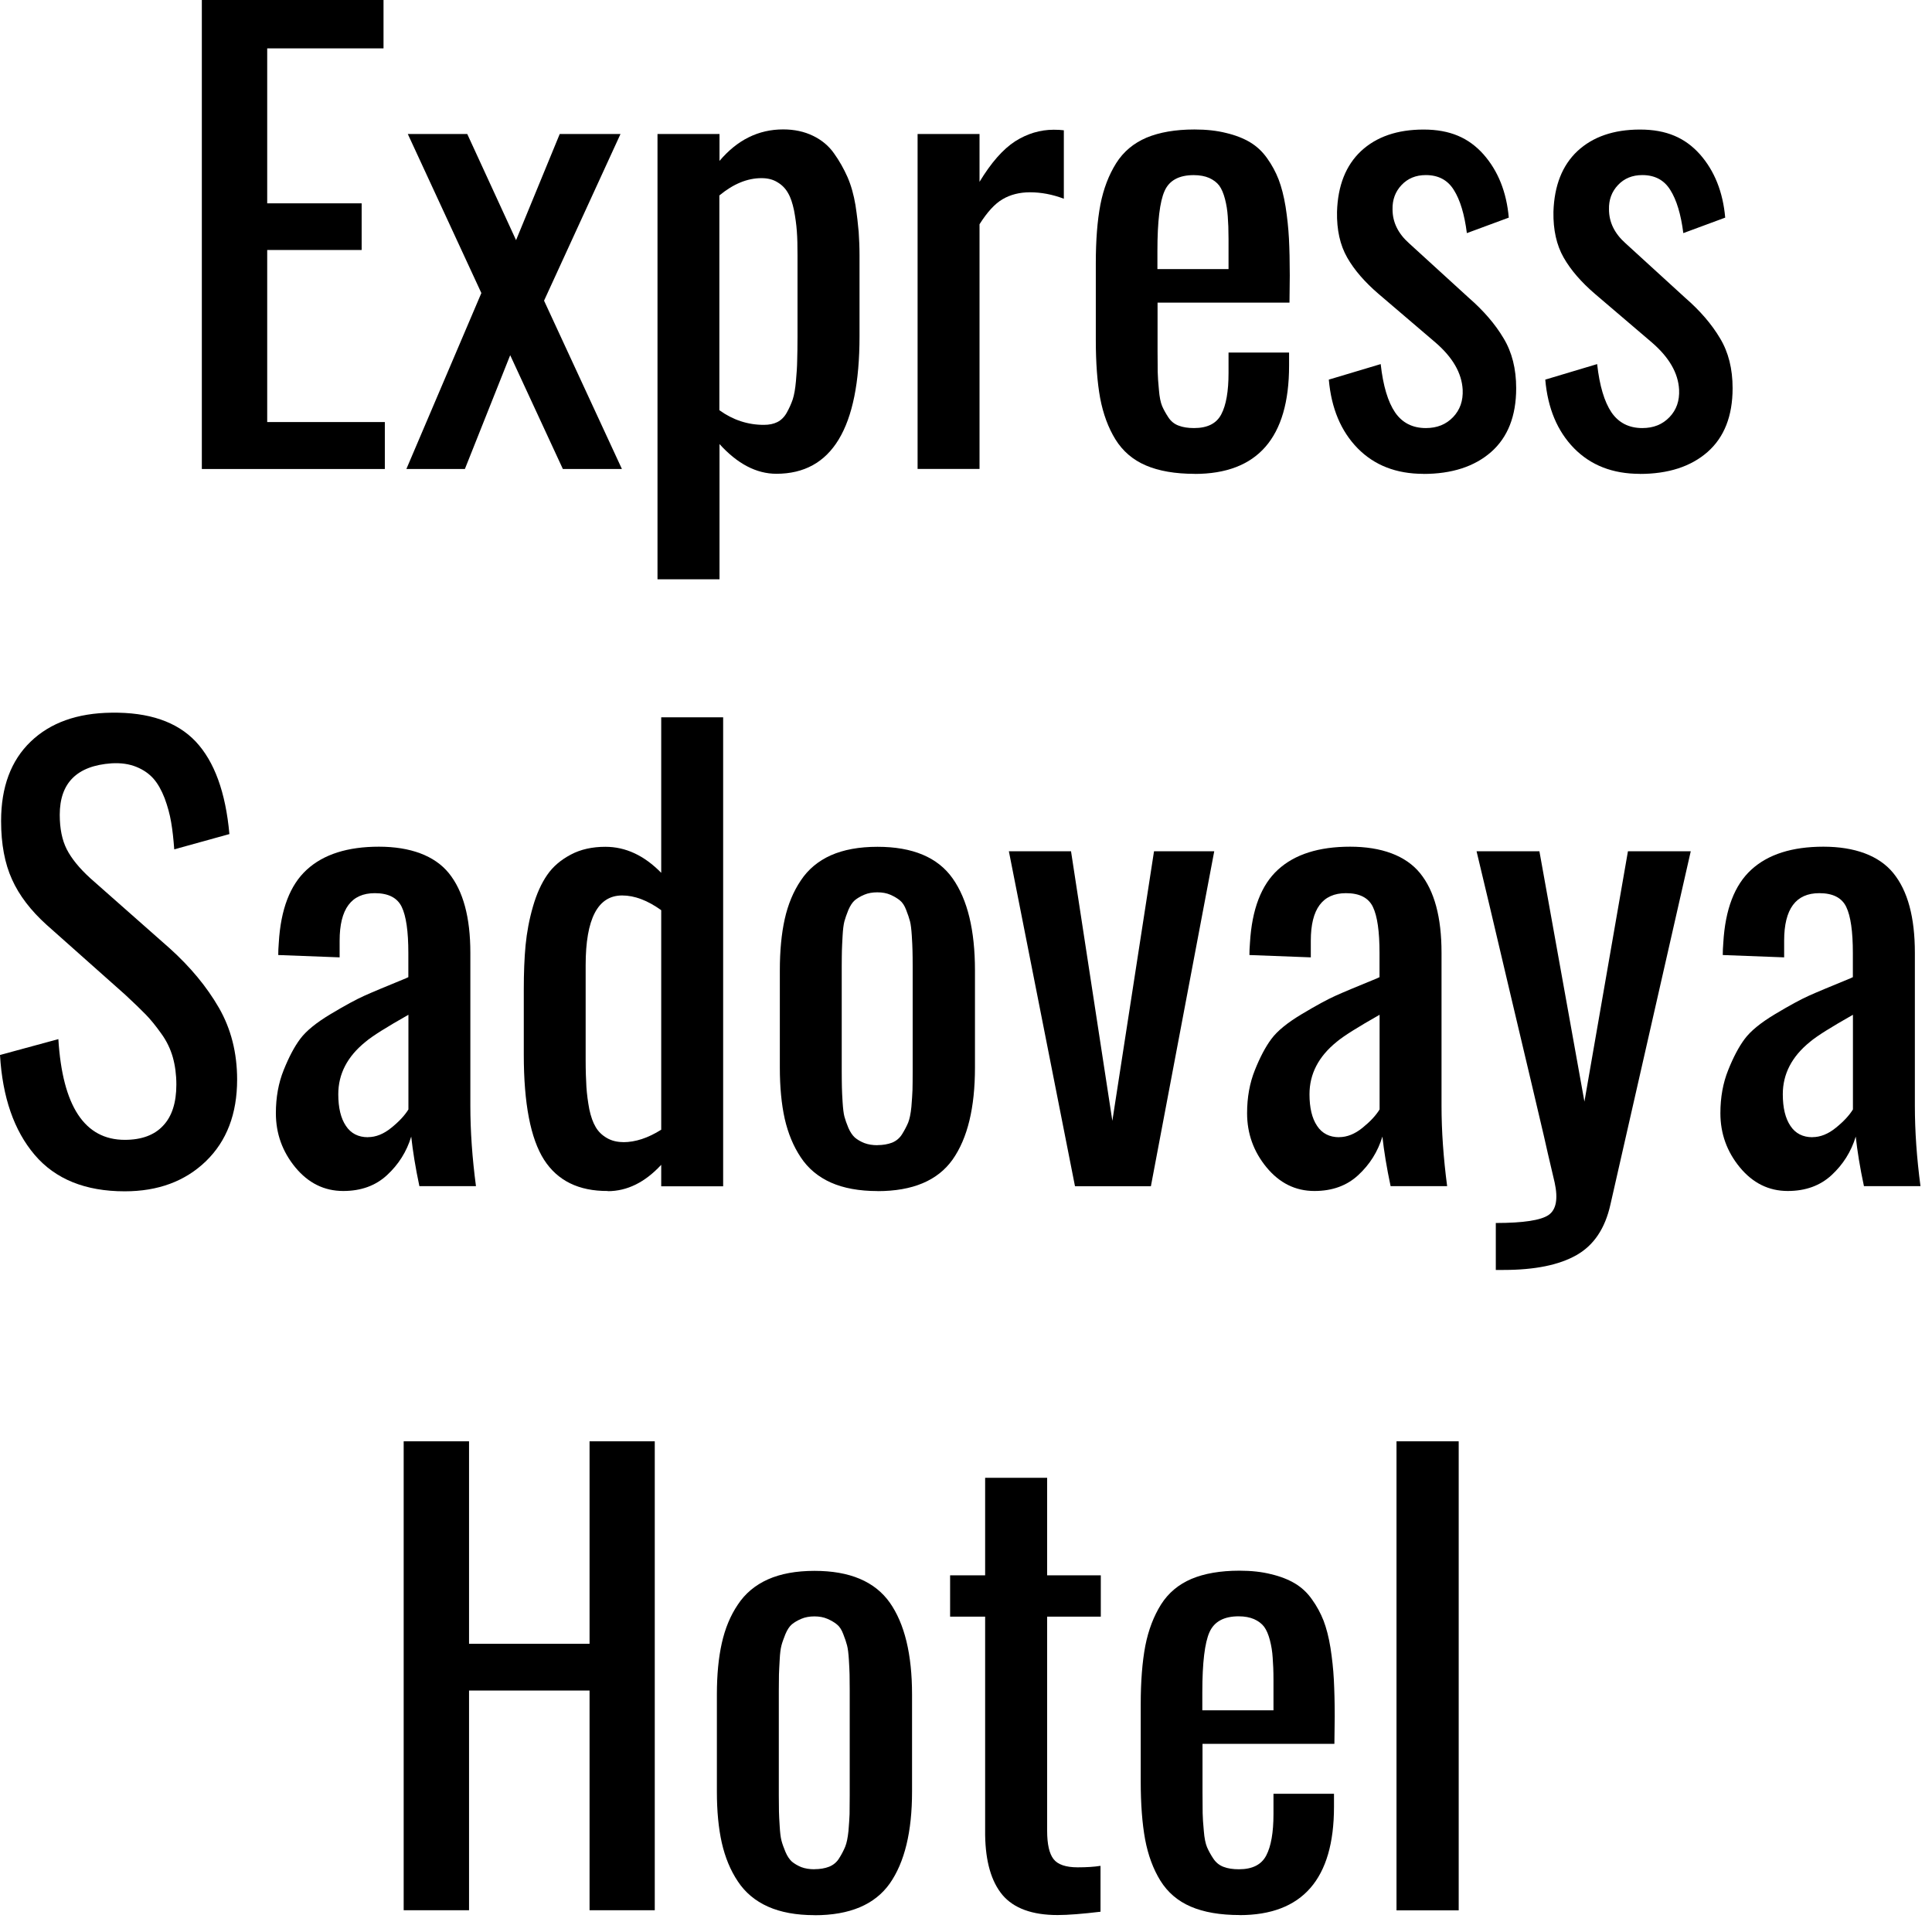 <?xml version="1.0" encoding="UTF-8"?> <svg xmlns="http://www.w3.org/2000/svg" width="53" height="53" viewBox="0 0 53 53" fill="none"><path d="M5.537 12.866V0H10.521V1.327H7.33V5.578H9.921V6.858H7.33V11.578H10.557V12.866H5.537Z" fill="black"></path><path d="M11.148 12.866L13.205 8.039L11.187 3.676H12.818L14.157 6.588L15.355 3.676H17.022L14.925 8.248L17.061 12.866H15.441L13.996 9.744L12.753 12.866H11.148Z" fill="black"></path><path d="M18.037 15.894V3.676H19.738V4.414C20.224 3.839 20.806 3.55 21.484 3.55C21.788 3.55 22.062 3.608 22.302 3.725C22.543 3.841 22.736 4.003 22.879 4.207C23.025 4.41 23.147 4.628 23.25 4.859C23.35 5.09 23.421 5.347 23.468 5.628C23.511 5.908 23.538 6.154 23.556 6.361C23.57 6.569 23.579 6.783 23.579 7.006V9.224C23.579 11.739 22.82 12.997 21.298 12.997C20.75 12.997 20.228 12.723 19.738 12.182V15.892H18.037V15.894ZM20.956 11.655C21.099 11.655 21.223 11.63 21.326 11.578C21.429 11.525 21.516 11.441 21.583 11.321C21.649 11.202 21.705 11.08 21.747 10.956C21.788 10.831 21.816 10.665 21.835 10.455C21.854 10.245 21.867 10.055 21.869 9.886C21.874 9.717 21.878 9.498 21.878 9.233V7.006C21.878 6.747 21.874 6.524 21.859 6.338C21.846 6.152 21.818 5.961 21.782 5.769C21.741 5.576 21.69 5.416 21.617 5.294C21.549 5.172 21.452 5.073 21.33 5.001C21.208 4.924 21.063 4.887 20.889 4.887C20.502 4.887 20.117 5.045 19.734 5.362V11.253C20.104 11.52 20.513 11.655 20.951 11.655H20.956Z" fill="black"></path><path d="M25.172 12.867V3.676H26.871V4.988C27.19 4.462 27.513 4.094 27.847 3.877C28.18 3.666 28.533 3.559 28.906 3.559C29.009 3.559 29.103 3.563 29.184 3.574V5.452C28.869 5.332 28.559 5.275 28.253 5.275C27.971 5.275 27.718 5.339 27.504 5.465C27.29 5.589 27.081 5.82 26.871 6.152V12.864H25.172V12.867Z" fill="black"></path><path d="M32.778 12.999C32.241 12.999 31.792 12.922 31.434 12.768C31.079 12.616 30.801 12.378 30.6 12.055C30.401 11.732 30.262 11.353 30.18 10.921C30.101 10.489 30.061 9.956 30.061 9.327V7.224C30.061 6.588 30.103 6.051 30.187 5.612C30.272 5.176 30.418 4.799 30.619 4.478C30.82 4.159 31.098 3.928 31.453 3.776C31.807 3.629 32.245 3.552 32.767 3.552C33.093 3.552 33.384 3.584 33.636 3.648C33.891 3.708 34.111 3.794 34.293 3.903C34.475 4.012 34.631 4.157 34.762 4.343C34.892 4.525 34.997 4.72 35.076 4.923C35.155 5.131 35.219 5.377 35.267 5.67C35.312 5.961 35.344 6.252 35.359 6.541C35.374 6.832 35.382 7.172 35.382 7.557L35.374 8.302H31.755V9.629C31.755 9.888 31.757 10.078 31.759 10.204C31.762 10.328 31.772 10.491 31.792 10.69C31.807 10.889 31.839 11.039 31.879 11.137C31.922 11.236 31.978 11.338 32.05 11.447C32.121 11.557 32.217 11.634 32.333 11.676C32.449 11.721 32.59 11.743 32.755 11.743C33.123 11.743 33.371 11.619 33.503 11.366C33.636 11.114 33.702 10.735 33.702 10.23V9.671H35.363V10.029C35.363 12.01 34.496 13.001 32.77 13.001M31.753 7.382H33.702V6.55C33.702 6.306 33.694 6.102 33.681 5.938C33.67 5.771 33.645 5.612 33.604 5.456C33.563 5.302 33.512 5.18 33.446 5.09C33.379 5.003 33.287 4.934 33.17 4.881C33.054 4.831 32.913 4.804 32.746 4.804C32.344 4.804 32.076 4.949 31.948 5.238C31.817 5.527 31.751 6.075 31.751 6.883V7.382H31.753Z" fill="black"></path><path d="M39.047 12.999C38.302 12.999 37.701 12.763 37.243 12.297C36.785 11.828 36.522 11.201 36.453 10.414L37.876 9.988C37.942 10.585 38.075 11.024 38.27 11.312C38.467 11.599 38.749 11.743 39.115 11.743C39.423 11.743 39.669 11.644 39.862 11.443C40.052 11.244 40.14 10.994 40.125 10.688C40.099 10.232 39.851 9.804 39.38 9.397L37.812 8.058C37.442 7.739 37.155 7.412 36.958 7.067C36.761 6.723 36.669 6.303 36.678 5.813C36.699 5.092 36.92 4.536 37.337 4.144C37.758 3.753 38.328 3.554 39.053 3.554C39.778 3.554 40.292 3.781 40.696 4.234C41.096 4.688 41.328 5.266 41.39 5.97L40.24 6.395C40.174 5.875 40.054 5.482 39.883 5.212C39.714 4.938 39.457 4.803 39.115 4.803C38.841 4.803 38.621 4.893 38.447 5.077C38.278 5.257 38.195 5.479 38.201 5.743C38.201 6.096 38.353 6.406 38.657 6.676L40.29 8.167C40.698 8.522 41.017 8.892 41.246 9.278C41.477 9.658 41.593 10.116 41.593 10.649C41.593 11.415 41.362 11.997 40.906 12.399C40.448 12.8 39.828 13.001 39.047 13.001" fill="black"></path><path d="M44.984 12.999C44.239 12.999 43.638 12.763 43.18 12.297C42.722 11.828 42.459 11.201 42.391 10.414L43.814 9.988C43.88 10.585 44.013 11.024 44.207 11.312C44.404 11.599 44.687 11.743 45.053 11.743C45.361 11.743 45.607 11.644 45.799 11.443C45.99 11.244 46.077 10.994 46.062 10.688C46.037 10.232 45.789 9.804 45.318 9.397L43.749 8.058C43.379 7.739 43.093 7.412 42.896 7.067C42.699 6.723 42.607 6.303 42.615 5.813C42.637 5.092 42.857 4.536 43.274 4.144C43.696 3.753 44.265 3.554 44.99 3.554C45.716 3.554 46.229 3.781 46.634 4.234C47.034 4.688 47.265 5.266 47.327 5.97L46.178 6.395C46.112 5.875 45.992 5.482 45.821 5.212C45.652 4.938 45.395 4.803 45.053 4.803C44.781 4.803 44.558 4.893 44.385 5.077C44.216 5.257 44.132 5.479 44.139 5.743C44.139 6.096 44.291 6.406 44.595 6.676L46.227 8.167C46.636 8.522 46.955 8.892 47.184 9.278C47.415 9.658 47.53 10.116 47.53 10.649C47.53 11.415 47.299 11.997 46.843 12.399C46.386 12.8 45.765 13.001 44.984 13.001" fill="black"></path><path d="M3.421 32.681C2.341 32.681 1.517 32.347 0.95 31.68C0.383 31.012 0.068 30.098 0 28.941L1.601 28.506C1.714 30.346 2.322 31.269 3.424 31.269C3.884 31.269 4.237 31.138 4.474 30.881C4.716 30.627 4.838 30.25 4.838 29.754C4.838 29.48 4.804 29.23 4.74 29.001C4.675 28.774 4.571 28.555 4.421 28.35C4.273 28.142 4.134 27.971 4.001 27.834C3.869 27.698 3.68 27.516 3.436 27.289L1.28 25.372C0.845 24.98 0.526 24.563 0.33 24.126C0.131 23.69 0.03 23.155 0.03 22.523C0.03 21.591 0.3 20.865 0.841 20.345C1.382 19.825 2.12 19.562 3.058 19.551C4.085 19.536 4.857 19.8 5.371 20.345C5.882 20.891 6.19 21.736 6.293 22.881L4.78 23.3C4.759 23.02 4.733 22.774 4.695 22.556C4.658 22.335 4.598 22.119 4.517 21.899C4.431 21.678 4.331 21.499 4.213 21.364C4.093 21.227 3.937 21.118 3.742 21.038C3.543 20.957 3.317 20.925 3.06 20.94C2.112 21.006 1.639 21.477 1.639 22.352C1.639 22.731 1.703 23.046 1.832 23.3C1.962 23.553 2.178 23.82 2.484 24.098L4.656 26.016C5.221 26.525 5.67 27.066 6.004 27.644C6.338 28.224 6.505 28.881 6.505 29.617C6.505 30.556 6.218 31.305 5.649 31.855C5.08 32.405 4.337 32.681 3.421 32.681Z" fill="black"></path><path d="M9.415 32.672C8.893 32.672 8.456 32.453 8.101 32.023C7.746 31.591 7.568 31.097 7.568 30.538C7.568 30.104 7.639 29.71 7.782 29.355C7.924 29.002 8.073 28.717 8.236 28.499C8.399 28.281 8.677 28.054 9.07 27.819C9.464 27.583 9.772 27.416 9.991 27.318C10.209 27.219 10.59 27.061 11.133 26.838C11.165 26.823 11.187 26.813 11.202 26.806V26.147C11.202 25.55 11.142 25.131 11.02 24.878C10.898 24.626 10.652 24.502 10.282 24.502C9.638 24.502 9.317 24.936 9.317 25.805V26.263L7.633 26.199C7.633 26.107 7.637 25.991 7.648 25.861C7.701 24.945 7.958 24.277 8.416 23.858C8.876 23.436 9.537 23.227 10.395 23.227C11.253 23.227 11.921 23.471 12.312 23.952C12.706 24.438 12.903 25.165 12.903 26.137V30.335C12.903 31.028 12.954 31.762 13.057 32.539H11.505C11.396 32.027 11.324 31.574 11.281 31.18C11.155 31.595 10.932 31.946 10.617 32.237C10.305 32.526 9.905 32.672 9.417 32.672M10.093 31.195C10.312 31.195 10.525 31.109 10.735 30.938C10.945 30.769 11.101 30.602 11.204 30.435V27.838C10.611 28.174 10.215 28.42 10.025 28.582C9.526 28.985 9.28 29.464 9.28 30.018C9.28 30.388 9.349 30.679 9.49 30.887C9.627 31.095 9.832 31.197 10.093 31.197V31.195Z" fill="black"></path><path d="M16.674 32.672C15.876 32.677 15.293 32.39 14.923 31.812C14.555 31.233 14.369 30.274 14.369 28.932V27.148C14.369 26.692 14.384 26.288 14.418 25.93C14.453 25.573 14.519 25.22 14.62 24.871C14.72 24.522 14.851 24.233 15.011 24.002C15.169 23.771 15.388 23.587 15.659 23.444C15.929 23.3 16.248 23.23 16.607 23.23C17.162 23.23 17.673 23.467 18.139 23.944V19.678H19.838V32.544H18.139V31.954C17.694 32.435 17.204 32.677 16.672 32.677M17.097 31.333C17.429 31.333 17.776 31.22 18.139 30.991V24.969C17.765 24.7 17.408 24.565 17.067 24.565C16.4 24.565 16.066 25.203 16.066 26.482V29.08C16.066 29.371 16.075 29.615 16.087 29.818C16.1 30.019 16.128 30.223 16.166 30.428C16.209 30.631 16.267 30.794 16.34 30.916C16.41 31.038 16.511 31.138 16.642 31.215C16.772 31.292 16.924 31.331 17.099 31.331L17.097 31.333Z" fill="black"></path><path d="M24.067 31.414C24.221 31.414 24.356 31.39 24.472 31.346C24.587 31.299 24.681 31.221 24.748 31.112C24.816 31.003 24.87 30.898 24.913 30.798C24.953 30.697 24.983 30.554 25.002 30.363C25.017 30.175 25.028 30.021 25.032 29.905C25.035 29.79 25.037 29.617 25.037 29.39V26.514C25.037 26.315 25.035 26.169 25.032 26.071C25.03 25.973 25.024 25.838 25.013 25.667C25.002 25.498 24.987 25.365 24.964 25.275C24.94 25.185 24.906 25.082 24.859 24.963C24.814 24.843 24.756 24.755 24.683 24.697C24.615 24.642 24.527 24.59 24.425 24.545C24.322 24.5 24.202 24.479 24.067 24.479C23.933 24.479 23.813 24.5 23.708 24.545C23.601 24.59 23.517 24.642 23.449 24.697C23.383 24.755 23.325 24.843 23.273 24.963C23.226 25.082 23.188 25.185 23.164 25.275C23.141 25.365 23.124 25.498 23.115 25.667C23.104 25.84 23.1 25.975 23.096 26.071C23.094 26.169 23.091 26.315 23.091 26.514V29.39C23.091 29.589 23.094 29.734 23.096 29.835C23.098 29.933 23.104 30.066 23.115 30.237C23.126 30.406 23.141 30.539 23.164 30.629C23.188 30.719 23.224 30.821 23.273 30.939C23.323 31.055 23.383 31.142 23.449 31.204C23.517 31.262 23.603 31.314 23.708 31.356C23.815 31.397 23.935 31.416 24.072 31.416M24.072 32.674C23.569 32.674 23.141 32.595 22.794 32.441C22.445 32.285 22.169 32.054 21.968 31.75C21.765 31.446 21.619 31.093 21.527 30.691C21.438 30.291 21.393 29.822 21.393 29.285V26.623C21.393 26.082 21.438 25.613 21.527 25.213C21.617 24.811 21.763 24.458 21.968 24.154C22.169 23.85 22.445 23.619 22.794 23.463C23.141 23.309 23.567 23.23 24.072 23.23C25.039 23.23 25.726 23.52 26.134 24.098C26.543 24.678 26.746 25.521 26.746 26.623V29.285C26.746 30.387 26.543 31.226 26.134 31.808C25.724 32.386 25.039 32.676 24.072 32.676V32.674Z" fill="black"></path><path d="M29.49 32.542L27.676 23.352H29.381L30.515 30.747L31.658 23.352H33.31L31.572 32.542H29.49Z" fill="black"></path><path d="M36.057 32.672C35.535 32.672 35.099 32.453 34.744 32.023C34.389 31.591 34.211 31.097 34.211 30.538C34.211 30.104 34.282 29.71 34.425 29.355C34.566 29.002 34.716 28.717 34.879 28.499C35.041 28.281 35.319 28.054 35.713 27.819C36.107 27.583 36.415 27.416 36.633 27.318C36.851 27.219 37.232 27.061 37.776 26.838C37.808 26.823 37.829 26.813 37.844 26.806V26.147C37.844 25.55 37.784 25.131 37.662 24.878C37.54 24.626 37.294 24.502 36.924 24.502C36.28 24.502 35.959 24.936 35.959 25.805V26.263L34.275 26.199C34.275 26.107 34.279 25.991 34.29 25.861C34.344 24.945 34.6 24.277 35.058 23.858C35.518 23.436 36.179 23.227 37.038 23.227C37.896 23.227 38.563 23.471 38.955 23.952C39.351 24.438 39.545 25.165 39.545 26.137V30.335C39.545 31.028 39.597 31.762 39.699 32.539H38.148C38.039 32.027 37.966 31.574 37.923 31.18C37.797 31.595 37.575 31.946 37.26 32.237C36.948 32.526 36.548 32.672 36.06 32.672M36.736 31.195C36.952 31.195 37.168 31.109 37.378 30.938C37.587 30.769 37.744 30.602 37.846 30.435V27.838C37.254 28.174 36.858 28.42 36.667 28.582C36.169 28.985 35.923 29.464 35.923 30.018C35.923 30.388 35.991 30.679 36.132 30.887C36.269 31.095 36.475 31.197 36.736 31.197V31.195Z" fill="black"></path><path d="M41.034 34.838V33.55C41.79 33.55 42.271 33.475 42.481 33.331C42.691 33.186 42.746 32.889 42.648 32.439C42.496 31.797 42.4 31.378 42.355 31.172C42.173 30.396 41.867 29.093 41.432 27.263C41 25.429 40.694 24.126 40.506 23.352H42.23L43.465 30.22L44.659 23.352H46.382L44.178 33.045C44.032 33.7 43.724 34.16 43.251 34.429C42.776 34.701 42.108 34.838 41.246 34.838H41.036H41.034Z" fill="black"></path><path d="M49.042 32.672C48.52 32.672 48.083 32.453 47.728 32.023C47.373 31.591 47.195 31.097 47.195 30.538C47.195 30.104 47.266 29.71 47.409 29.355C47.55 29.002 47.7 28.717 47.863 28.499C48.026 28.281 48.304 28.054 48.697 27.819C49.091 27.583 49.399 27.416 49.617 27.318C49.836 27.219 50.217 27.061 50.76 26.838C50.792 26.823 50.814 26.813 50.829 26.806V26.147C50.829 25.55 50.769 25.131 50.647 24.878C50.525 24.626 50.279 24.502 49.908 24.502C49.264 24.502 48.944 24.936 48.944 25.805V26.263L47.26 26.199C47.26 26.107 47.264 25.991 47.275 25.861C47.328 24.945 47.585 24.277 48.043 23.858C48.503 23.436 49.164 23.227 50.022 23.227C50.88 23.227 51.548 23.471 51.939 23.952C52.335 24.438 52.53 25.165 52.53 26.137V30.335C52.53 31.028 52.581 31.762 52.684 32.539H51.133C51.023 32.027 50.951 31.574 50.908 31.18C50.782 31.595 50.559 31.946 50.245 32.237C49.932 32.526 49.532 32.672 49.044 32.672M49.72 31.195C49.936 31.195 50.153 31.109 50.362 30.938C50.572 30.769 50.728 30.602 50.831 30.435V27.838C50.238 28.174 49.842 28.42 49.652 28.582C49.153 28.985 48.907 29.464 48.907 30.018C48.907 30.388 48.976 30.679 49.117 30.887C49.254 31.095 49.459 31.197 49.72 31.197V31.195Z" fill="black"></path><path d="M11.074 52.403V39.539H12.867V45.094H16.173V39.539H17.962V52.403H16.173V46.376H12.867V52.403H11.074Z" fill="black"></path><path d="M22.341 51.277C22.495 51.277 22.63 51.254 22.745 51.209C22.861 51.162 22.955 51.085 23.021 50.976C23.09 50.867 23.143 50.762 23.186 50.661C23.227 50.56 23.256 50.417 23.276 50.227C23.291 50.038 23.302 49.884 23.306 49.769C23.308 49.653 23.31 49.48 23.31 49.253V46.377C23.31 46.178 23.308 46.033 23.306 45.934C23.304 45.836 23.297 45.701 23.287 45.53C23.276 45.361 23.261 45.228 23.237 45.138C23.214 45.048 23.18 44.946 23.132 44.826C23.087 44.706 23.03 44.618 22.957 44.561C22.889 44.505 22.801 44.454 22.698 44.409C22.595 44.364 22.476 44.342 22.341 44.342C22.206 44.342 22.086 44.364 21.981 44.409C21.874 44.454 21.791 44.505 21.722 44.561C21.656 44.618 21.598 44.706 21.547 44.826C21.5 44.946 21.461 45.048 21.438 45.138C21.414 45.228 21.397 45.361 21.389 45.53C21.378 45.703 21.373 45.838 21.369 45.934C21.367 46.033 21.365 46.178 21.365 46.377V49.253C21.365 49.452 21.367 49.598 21.369 49.698C21.371 49.797 21.378 49.929 21.389 50.1C21.399 50.27 21.414 50.402 21.438 50.492C21.461 50.582 21.498 50.685 21.547 50.802C21.596 50.918 21.656 51.006 21.722 51.068C21.791 51.125 21.876 51.177 21.981 51.22C22.086 51.26 22.208 51.279 22.345 51.279M22.345 52.538C21.842 52.538 21.414 52.459 21.068 52.304C20.719 52.148 20.443 51.917 20.242 51.613C20.038 51.309 19.893 50.956 19.801 50.554C19.711 50.154 19.666 49.685 19.666 49.148V46.486C19.666 45.945 19.711 45.477 19.801 45.076C19.891 44.674 20.036 44.321 20.242 44.017C20.443 43.713 20.719 43.482 21.068 43.326C21.414 43.172 21.84 43.093 22.345 43.093C23.312 43.093 23.997 43.384 24.408 43.962C24.816 44.541 25.02 45.385 25.02 46.486V49.148C25.02 50.25 24.816 51.089 24.408 51.671C23.997 52.249 23.312 52.54 22.345 52.54V52.538Z" fill="black"></path><path d="M29.013 52.535C28.313 52.535 27.811 52.349 27.502 51.986C27.194 51.618 27.036 51.07 27.025 50.34V44.349H26.064V43.215H27.025V40.54H28.726V43.215H30.198V44.349H28.726V50.225C28.726 50.59 28.784 50.849 28.902 51.001C29.017 51.149 29.238 51.226 29.563 51.226C29.807 51.226 30.017 51.213 30.19 51.185V52.444C29.696 52.503 29.3 52.535 29.011 52.535" fill="black"></path><path d="M34.011 52.535C33.473 52.535 33.024 52.458 32.667 52.304C32.312 52.152 32.033 51.914 31.832 51.591C31.633 51.268 31.494 50.889 31.413 50.457C31.334 50.025 31.293 49.492 31.293 48.863V46.76C31.293 46.124 31.336 45.587 31.419 45.148C31.505 44.712 31.65 44.335 31.851 44.014C32.053 43.696 32.331 43.465 32.686 43.313C33.039 43.165 33.478 43.088 34 43.088C34.325 43.088 34.616 43.12 34.868 43.184C35.123 43.244 35.343 43.33 35.525 43.439C35.707 43.548 35.864 43.693 35.994 43.88C36.125 44.062 36.229 44.256 36.309 44.459C36.388 44.667 36.452 44.913 36.499 45.206C36.544 45.497 36.576 45.788 36.591 46.077C36.606 46.368 36.615 46.708 36.615 47.093L36.606 47.838H32.988V49.165C32.988 49.424 32.99 49.614 32.992 49.74C32.994 49.864 33.005 50.027 33.024 50.226C33.039 50.425 33.071 50.575 33.112 50.673C33.155 50.772 33.21 50.874 33.283 50.984C33.354 51.093 33.45 51.17 33.565 51.213C33.681 51.258 33.822 51.279 33.987 51.279C34.355 51.279 34.603 51.155 34.736 50.902C34.868 50.65 34.935 50.271 34.935 49.766V49.208H36.595V49.565C36.595 51.546 35.729 52.537 34.002 52.537M32.986 46.918H34.935V46.086C34.935 45.842 34.926 45.639 34.913 45.474C34.903 45.307 34.877 45.148 34.836 44.992C34.796 44.838 34.744 44.716 34.678 44.626C34.612 44.539 34.52 44.47 34.402 44.417C34.286 44.367 34.145 44.34 33.978 44.34C33.576 44.34 33.309 44.485 33.18 44.774C33.05 45.063 32.983 45.611 32.983 46.419V46.918H32.986Z" fill="black"></path><path d="M40.016 39.539H38.31V52.406H40.016V39.539Z" fill="black"></path></svg> 